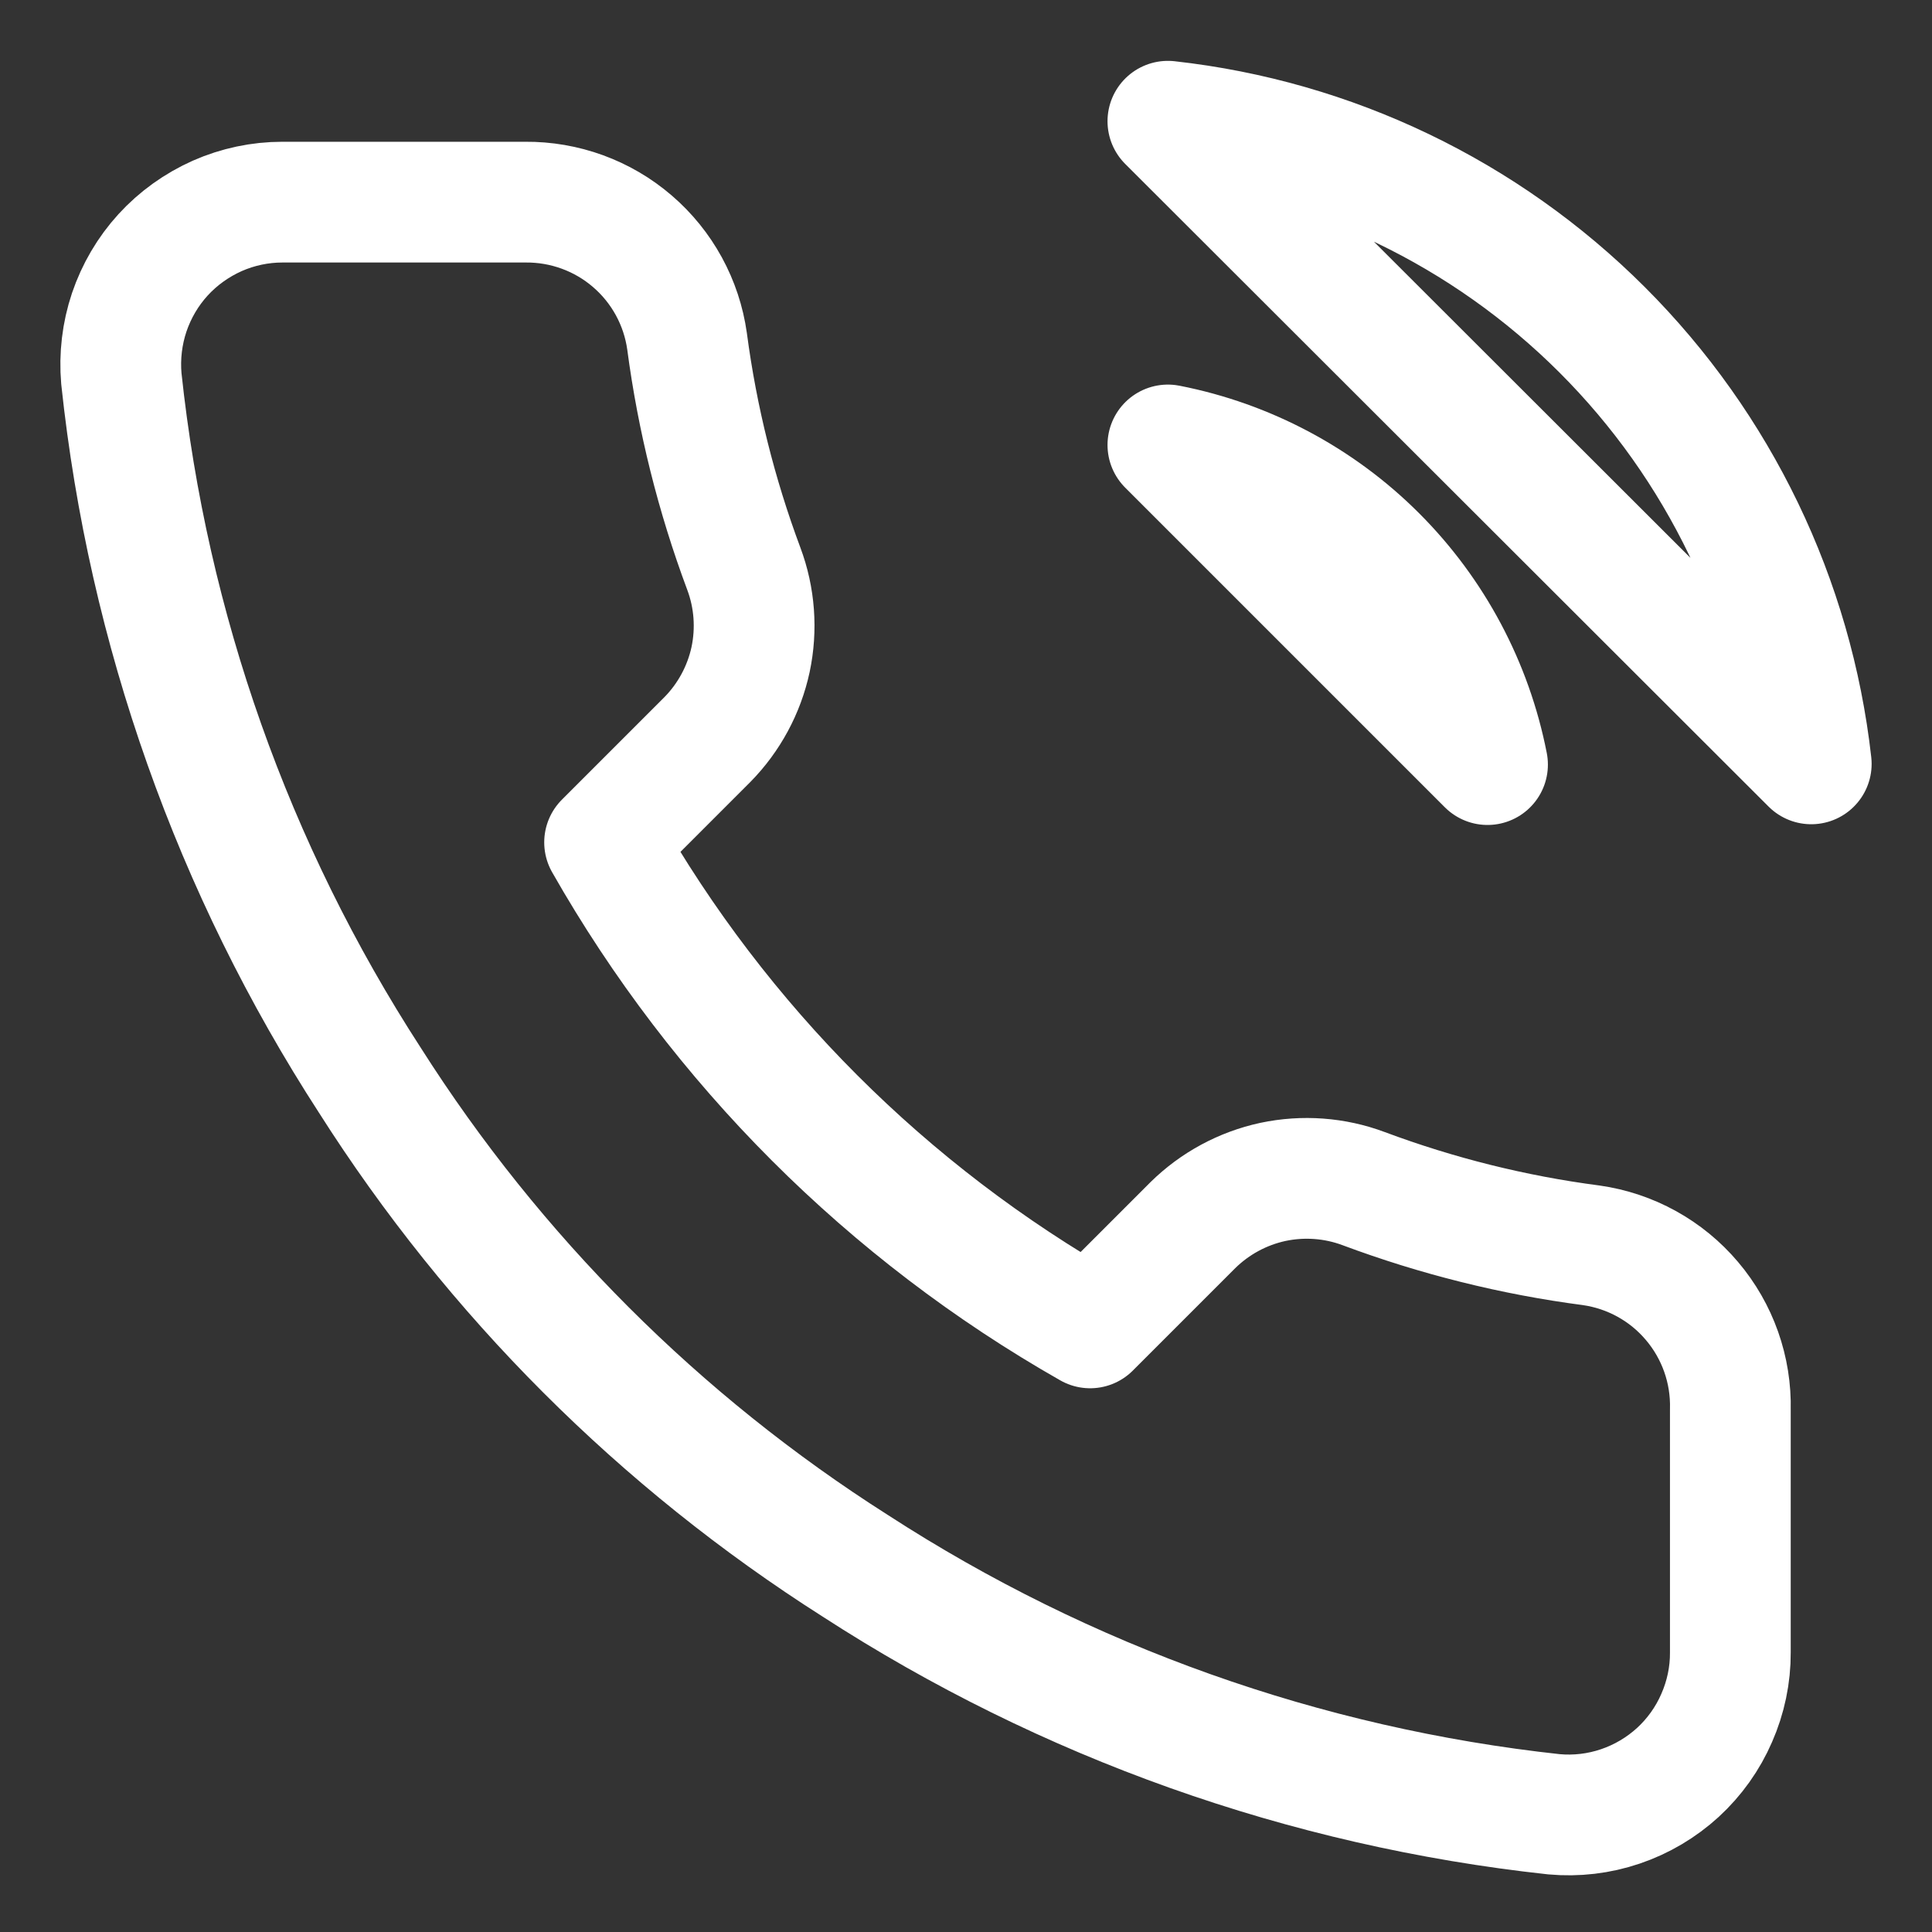 <svg width="16" height="16" viewBox="0 0 16 16" fill="none" xmlns="http://www.w3.org/2000/svg">
<rect x="0" y="0" width="16" height="16" fill="#333333" stroke="none"/>
<path d="M9.672 3.685C10.326 3.813 10.928 4.133 11.399 4.604C11.871 5.076 12.191 5.678 12.319 6.332L9.672 3.685ZM9.672 1.004C11.032 1.155 12.3 1.764 13.268 2.731C14.236 3.698 14.847 4.966 15 6.326L9.672 1.004ZM14.33 11.674V13.685C14.331 13.871 14.292 14.056 14.217 14.227C14.143 14.398 14.033 14.552 13.896 14.678C13.758 14.804 13.596 14.9 13.419 14.96C13.242 15.02 13.055 15.042 12.869 15.025C10.806 14.801 8.825 14.096 7.084 12.968C5.465 11.939 4.092 10.566 3.063 8.946C1.93 7.198 1.225 5.207 1.005 3.135C0.989 2.95 1.011 2.763 1.07 2.587C1.13 2.41 1.225 2.248 1.35 2.111C1.476 1.973 1.629 1.864 1.799 1.788C1.969 1.713 2.153 1.674 2.339 1.674H4.35C4.675 1.671 4.991 1.786 5.237 1.998C5.484 2.21 5.645 2.505 5.69 2.827C5.775 3.47 5.933 4.102 6.16 4.71C6.25 4.95 6.269 5.211 6.216 5.462C6.162 5.712 6.038 5.942 5.858 6.125L5.007 6.976C5.961 8.654 7.35 10.043 9.028 10.997L9.879 10.146C10.062 9.966 10.292 9.842 10.542 9.788C10.793 9.735 11.054 9.754 11.294 9.844C11.902 10.071 12.534 10.229 13.177 10.313C13.502 10.359 13.8 10.523 14.012 10.774C14.225 11.025 14.338 11.345 14.33 11.674Z" stroke="white" stroke-linecap="round" stroke-linejoin="round"/>
</svg>
